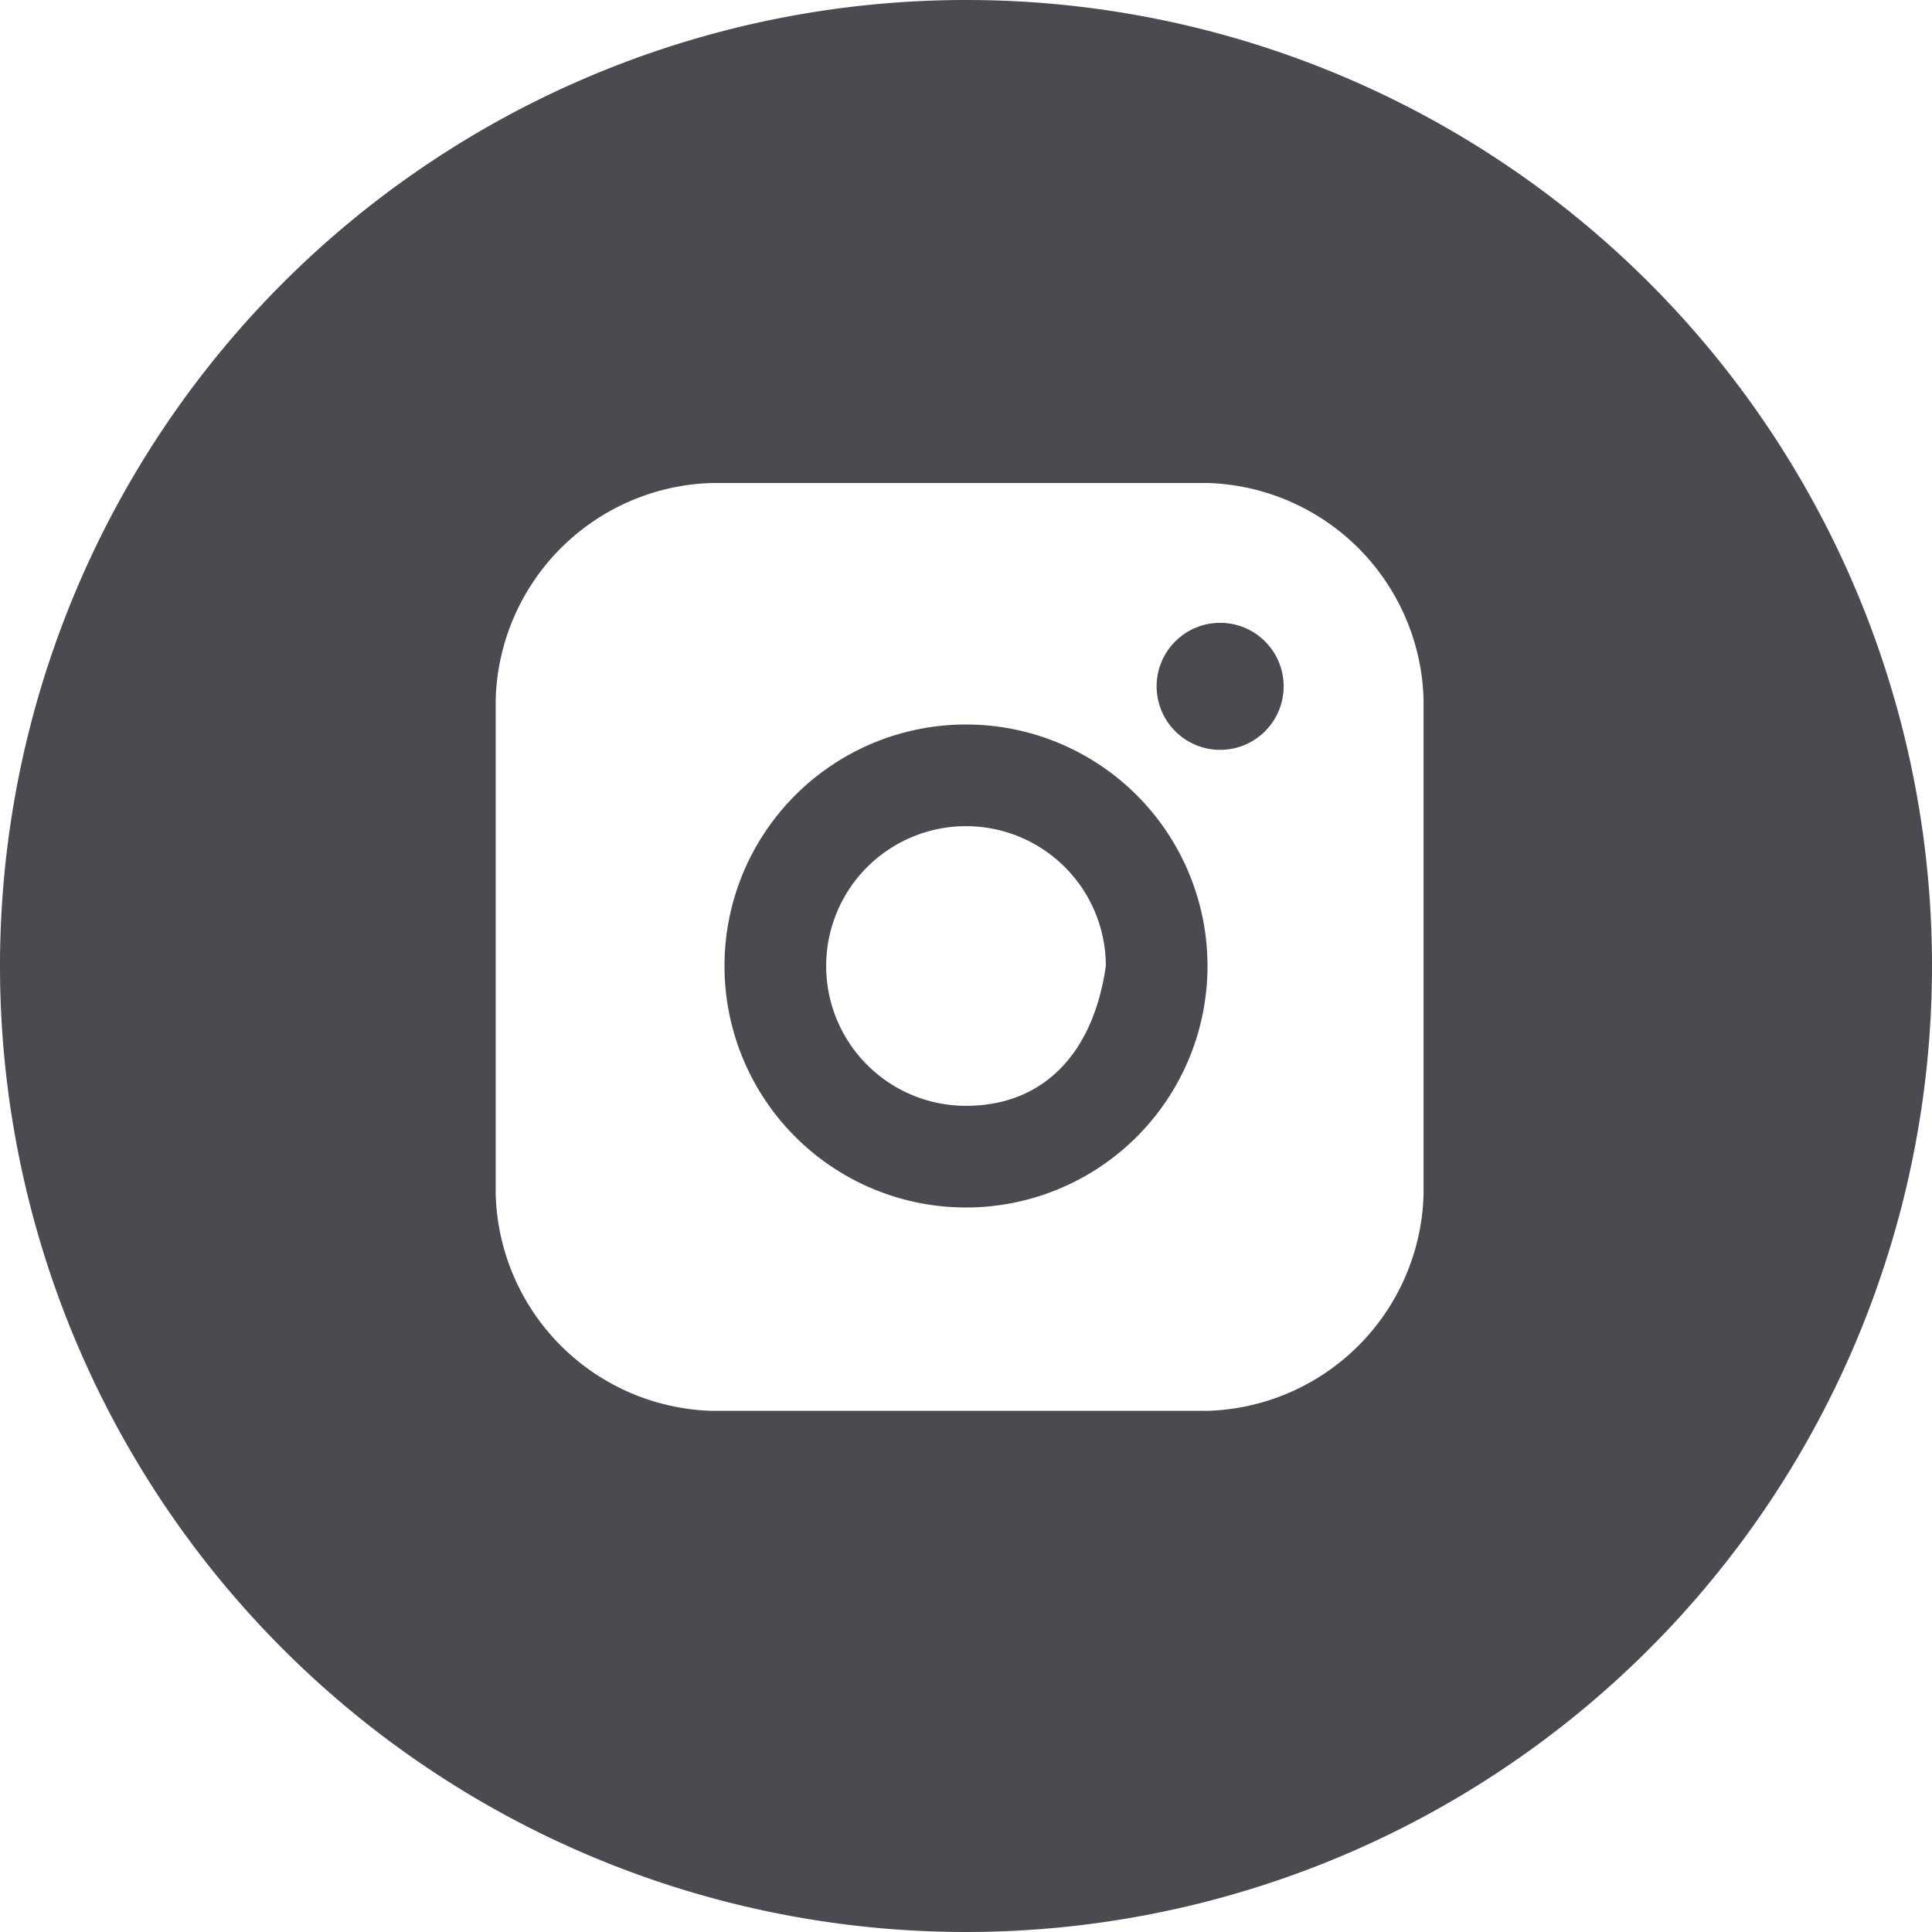 <svg xmlns="http://www.w3.org/2000/svg" width="24" height="24" viewBox="0 0 24 24">
  <g id="icon-ig" transform="translate(-1865 -1008)">
    <path id="Path_29" data-name="Path 29" d="M1875.5,1014.1a3,3,0,0,0,0,6,3,3,0,1,0,0-6Zm0,4.737a1.737,1.737,0,1,1,1.737-1.737C1877.079,1018.205,1876.447,1018.837,1875.5,1018.837Z" transform="translate(1.5 2.9)" fill="#4a4a50"/>
    <path id="Path_30" data-name="Path 30" d="M1878.7,1008.3a12,12,0,1,0,12,12A11.995,11.995,0,0,0,1878.7,1008.3Zm5.684,14.842a2.767,2.767,0,0,1-2.684,2.684h-6.158a2.767,2.767,0,0,1-2.684-2.684v-6.158a2.767,2.767,0,0,1,2.684-2.684h6.158a2.767,2.767,0,0,1,2.684,2.684Z" transform="translate(-1.7 -0.3)" fill="#4a4a50"/>
    <circle id="Ellipse_3" data-name="Ellipse 3" cx="0.789" cy="0.789" r="0.789" transform="translate(1879.368 1015.737)" fill="#4a4a50"/>
  </g>
</svg>
